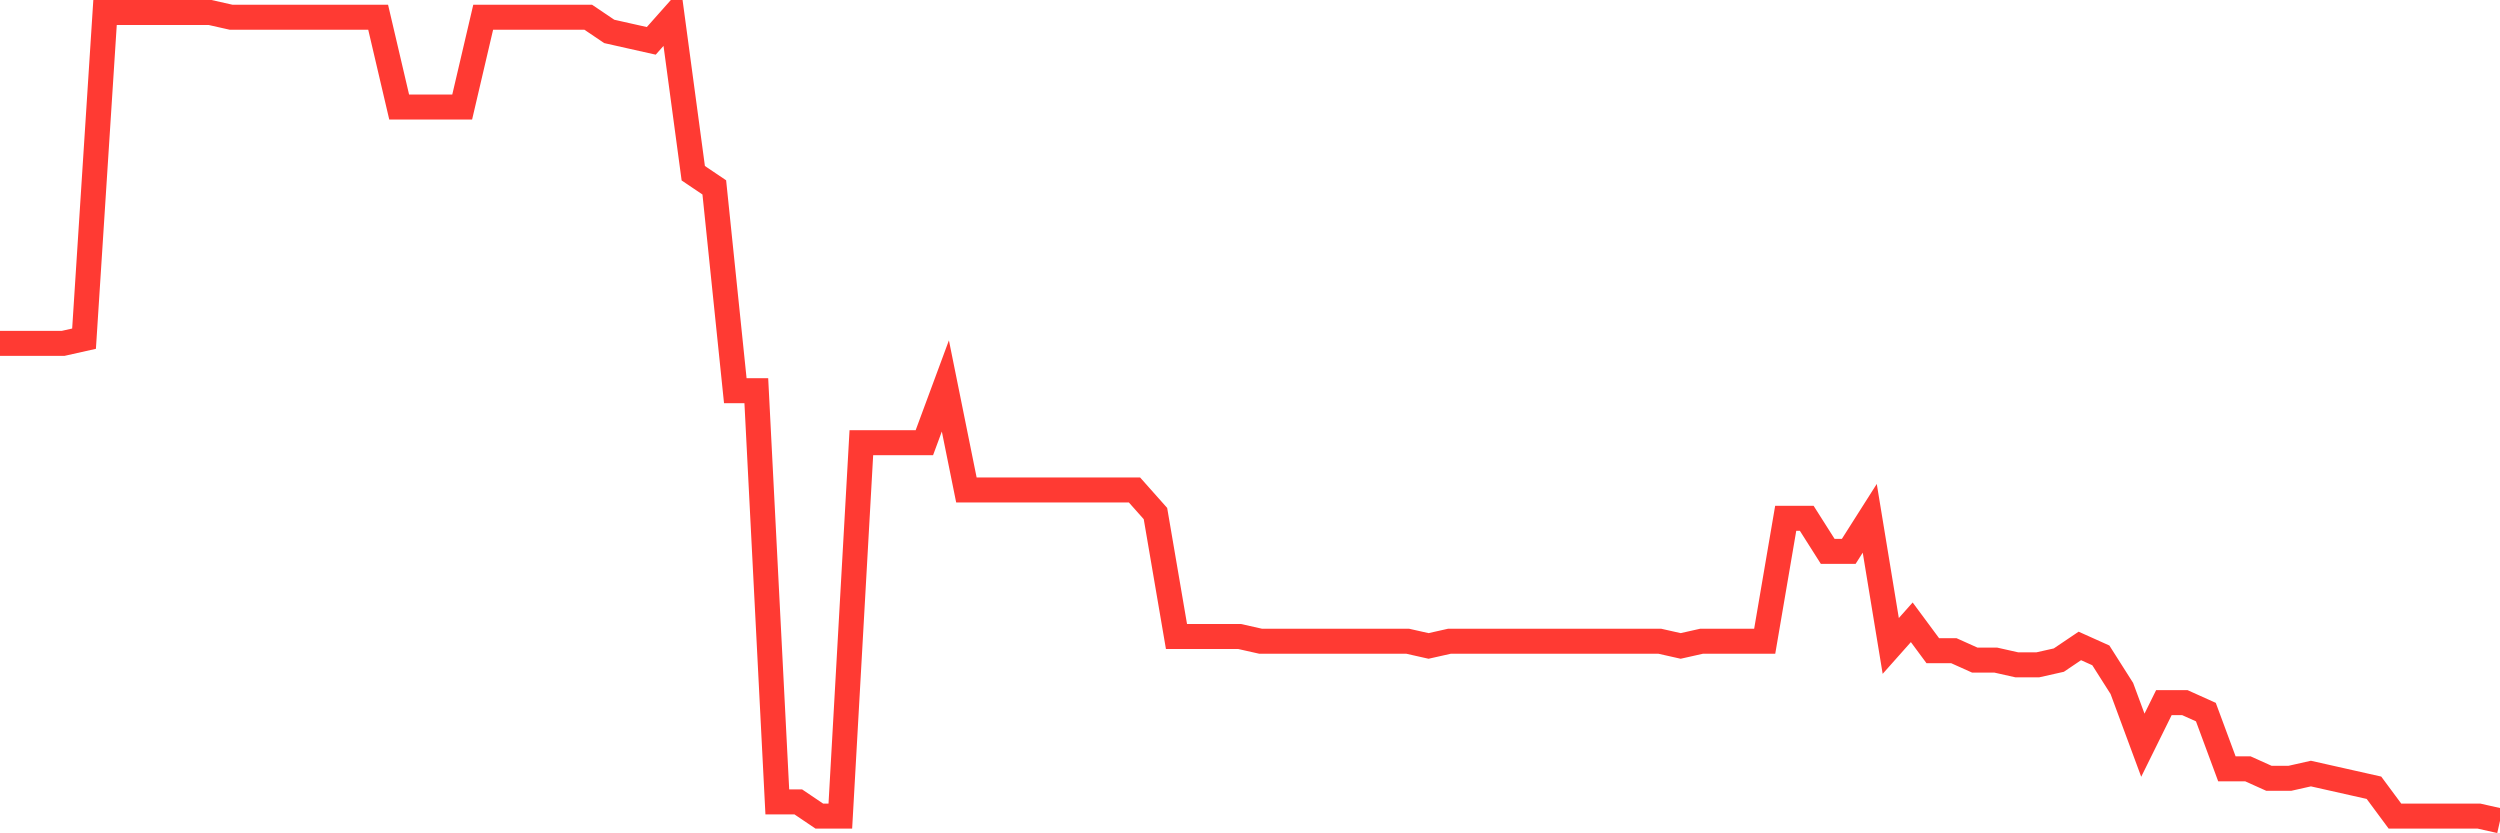 <svg
  xmlns="http://www.w3.org/2000/svg"
  xmlns:xlink="http://www.w3.org/1999/xlink"
  width="120"
  height="40"
  viewBox="0 0 120 40"
  preserveAspectRatio="none"
>
  <polyline
    points="0,16.483 1.008,16.483 2.017,16.483 3.025,16.483 4.034,16.256 5.042,0.6 6.05,0.6 7.059,0.6 8.067,0.6 9.076,0.6 10.084,0.6 11.092,0.827 12.101,0.827 13.109,0.827 14.118,0.827 15.126,0.827 16.134,0.827 17.143,0.827 18.151,0.827 19.16,5.138 20.168,5.138 21.176,5.138 22.185,5.138 23.193,0.827 24.202,0.827 25.21,0.827 26.218,0.827 27.227,0.827 28.235,0.827 29.244,1.508 30.252,1.735 31.261,1.961 32.269,0.827 33.277,8.315 34.286,8.995 35.294,18.752 36.303,18.752 37.311,38.492 38.319,38.492 39.328,39.173 40.336,39.173 41.345,21.248 42.353,21.248 43.361,21.248 44.37,21.248 45.378,18.525 46.387,23.517 47.395,23.517 48.403,23.517 49.412,23.517 50.42,23.517 51.429,23.517 52.437,23.517 53.445,23.517 54.454,23.517 55.462,24.651 56.471,30.551 57.479,30.551 58.487,30.551 59.496,30.551 60.504,30.778 61.513,30.778 62.521,30.778 63.529,30.778 64.538,30.778 65.546,30.778 66.555,30.778 67.563,30.778 68.571,31.005 69.58,30.778 70.588,30.778 71.597,30.778 72.605,30.778 73.613,30.778 74.622,30.778 75.63,30.778 76.639,30.778 77.647,30.778 78.655,30.778 79.664,30.778 80.672,31.005 81.681,30.778 82.689,30.778 83.697,30.778 84.706,30.778 85.714,24.878 86.723,24.878 87.731,26.467 88.739,26.467 89.748,24.878 90.756,31.005 91.765,29.87 92.773,31.232 93.782,31.232 94.79,31.685 95.798,31.685 96.807,31.912 97.815,31.912 98.824,31.685 99.832,31.005 100.84,31.458 101.849,33.047 102.857,35.77 103.866,33.727 104.874,33.727 105.882,34.181 106.891,36.904 107.899,36.904 108.908,37.358 109.916,37.358 110.924,37.131 111.933,37.358 112.941,37.585 113.95,37.812 114.958,39.173 115.966,39.173 116.975,39.173 117.983,39.173 118.992,39.173 120,39.4"
    fill="none"
    stroke="#ff3a33"
    stroke-width="1.2"
  >
  </polyline>
</svg>
